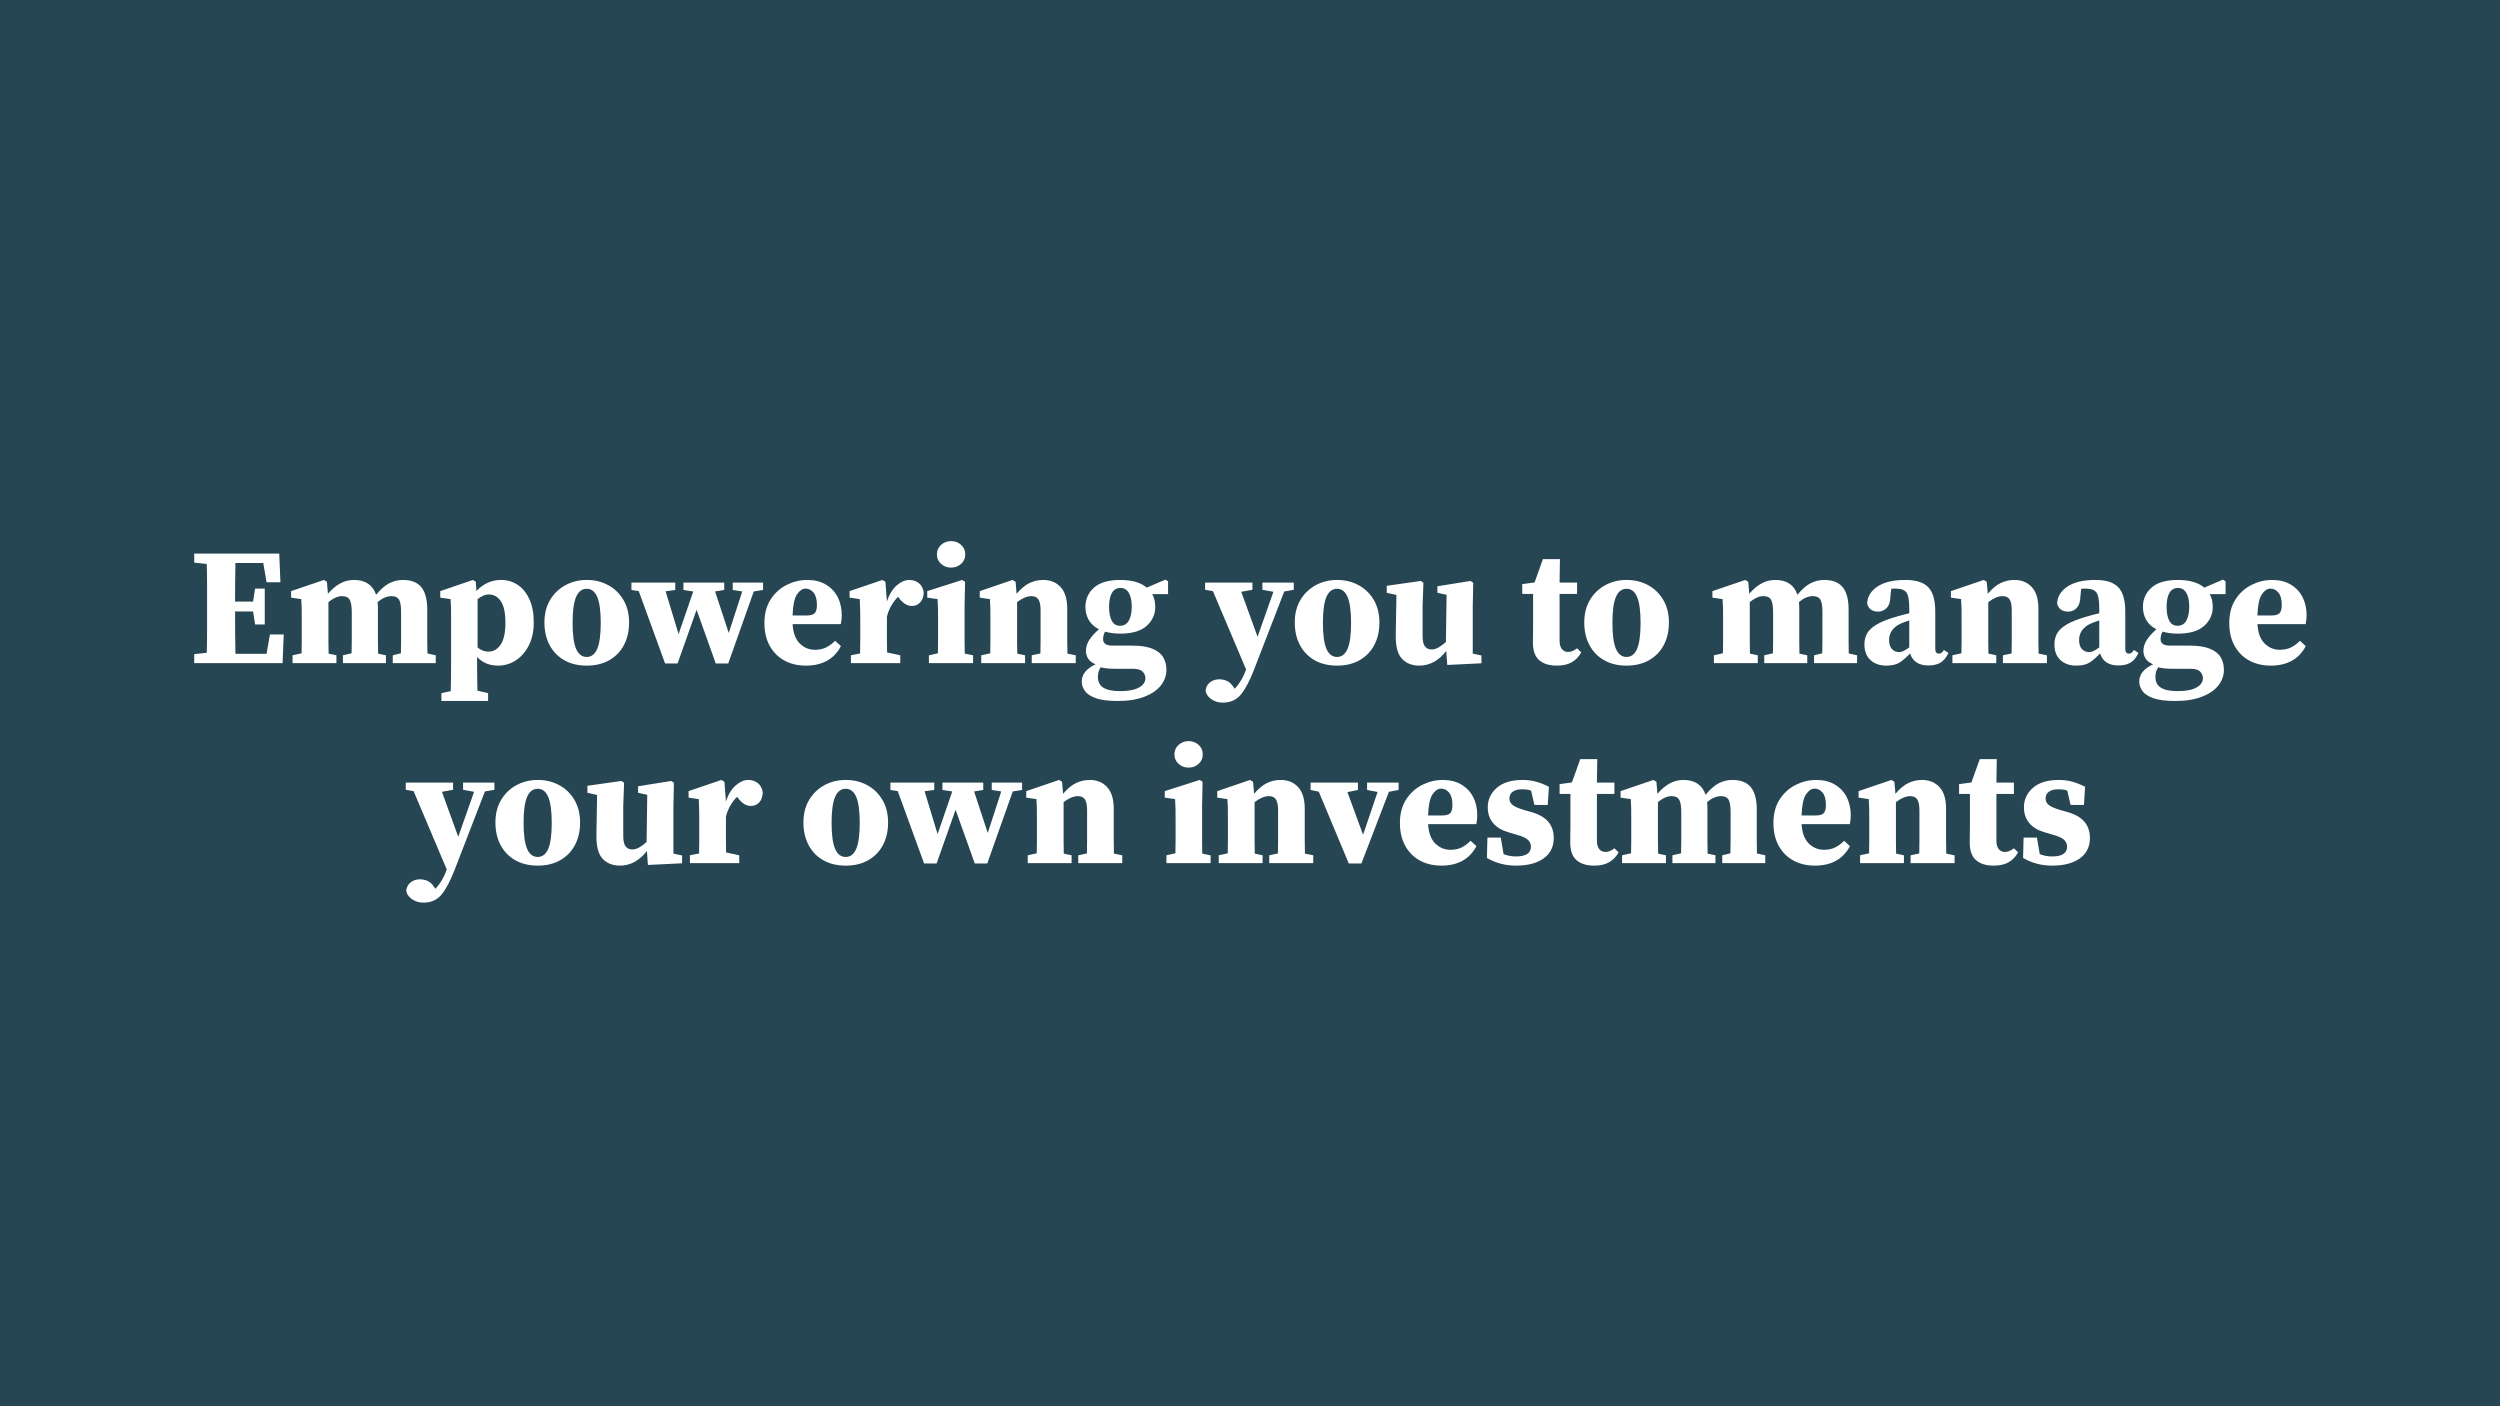 <svg version="1.1" viewBox="0.0 0.0 1920.0 1080.0" fill="none" stroke="none" stroke-linecap="square" stroke-miterlimit="10" xmlns:xlink="http://www.w3.org/1999/xlink" xmlns="http://www.w3.org/2000/svg"><rect x="0.0" y="0.0" width="1920.0" height="1080.0" fill="#808080" stroke="none"/><clipPath id="g3ad6ef34342_0_0.0"><path d="m0 0l1920.0 0l0 1080.0l-1920.0 0l0 -1080.0z" clip-rule="nonzero"/></clipPath><g clip-path="url(#g3ad6ef34342_0_0.0)"><path fill="#f8f9fa" d="m0 0l1920.0 0l0 1080.0l-1920.0 0z" fill-rule="evenodd"/><path fill="#264653" d="m0 0l1920.0 0l0 1080.0l-1920.0 0z" fill-rule="evenodd"/><path stroke="#264653" stroke-width="1.0" stroke-linejoin="round" stroke-linecap="butt" d="m0 0l1920.0 0l0 1080.0l-1920.0 0z" fill-rule="evenodd"/><path fill="#000000" fill-opacity="0.0" d="m0 0l1920.0 0l0 1080.0l-1920.0 0z" fill-rule="evenodd"/><path fill="#ffffff" d="m149.179 432.093l0 -6.906l65.281 0l0.906 22.016l-10.625 0l-2.562 -14.844l-21.375 0q-0.125 7.297 -0.203 14.719q-0.062 7.422 -0.062 14.969l13.828 0l1.531 -9.984l7.438 0l0 27.516l-7.438 0l-1.531 -9.984l-13.828 0q0 8.844 0.062 16.781q0.078 7.938 0.203 15.734l23.938 0l2.562 -14.844l10.609 0l-0.891 22.016l-67.844 0l0 -6.906l9.609 -1.031q0.25 -7.812 0.25 -15.734q0 -7.938 0 -16.016l0 -4.734q0 -7.938 0 -15.938q0 -8.0 -0.25 -15.797l-9.609 -1.031zm75.519 77.188l0 -6.016l6.922 -1.531q0.125 -4.609 0.125 -9.984q0 -5.375 0 -9.344l0 -7.422q0 -5.25 -0.062 -8.125q-0.062 -2.891 -0.328 -6.734l-7.797 -1.141l0 -5.0l25.203 -8.578l2.312 1.406l0.766 9.219q4.484 -5.25 9.406 -7.938q4.938 -2.688 10.562 -2.688q13.188 0 17.031 11.391q5.234 -6.391 10.156 -8.891q4.938 -2.5 10.438 -2.5q9.734 0 14.219 5.641q4.484 5.625 4.484 17.016l0 14.344q0 4.094 0 9.469q0 5.375 0.125 9.984l6.391 1.406l0 6.016l-33.016 0l0 -6.016l6.266 -1.531q0.125 -4.609 0.125 -9.922q0 -5.312 0 -9.406l0 -12.422q0 -7.172 -1.672 -9.656q-1.656 -2.5 -5.625 -2.5q-5.375 0 -10.75 4.609q0.125 1.141 0.188 2.359q0.078 1.219 0.078 2.625l0 14.984q0 4.219 0 9.531q0 5.312 0.125 10.047l6.016 1.281l0 6.016l-33.031 0l0 -6.016l6.656 -1.531q0.141 -4.609 0.141 -9.922q0 -5.312 0 -9.406l0 -12.297q0 -6.781 -1.609 -9.531q-1.594 -2.75 -5.828 -2.75q-2.688 0 -5.375 1.281q-2.688 1.281 -5.109 3.328l0 19.969q0 3.969 0 9.406q0 5.438 0.125 10.172l6.016 1.281l0 6.016l-33.672 0zm114.317 29.062l0 -6.016l7.156 -1.547q0.141 -6.016 0.203 -11.203q0.062 -5.172 0.062 -9.906l0 -34.688q0 -5.25 -0.062 -8.125q-0.062 -2.891 -0.328 -6.734l-7.938 -1.141l0 -5.0l25.094 -8.578l2.172 1.281l0.516 7.172q8.062 -8.453 18.938 -8.453q7.047 0 12.672 3.719q5.641 3.703 9.031 11.0q3.391 7.297 3.391 17.922q0 10.25 -3.844 17.734q-3.844 7.484 -10.047 11.453q-6.203 3.969 -13.5 3.969q-9.859 0 -16.125 -6.656l0 4.984q0 4.734 0.062 9.859q0.062 5.125 0.188 11.016l8.188 1.922l0 6.016l-35.828 0zm36.469 -81.797q-2.422 0 -4.547 1.031q-2.109 1.016 -4.156 2.547l0 37.125q3.844 3.203 8.328 3.203q5.75 0 9.391 -5.375q3.656 -5.375 3.656 -16.766q0 -11.406 -3.516 -16.578q-3.516 -5.188 -9.156 -5.188zm75.135 54.656q-9.984 0 -17.281 -4.156q-7.297 -4.172 -11.266 -11.656q-3.953 -7.484 -3.953 -17.344q0 -9.859 4.281 -17.156q4.281 -7.297 11.703 -11.391q7.438 -4.094 16.516 -4.094q9.094 0 16.453 3.969q7.359 3.969 11.703 11.328q4.359 7.359 4.359 17.344q0 9.984 -3.969 17.406q-3.969 7.422 -11.266 11.594q-7.297 4.156 -17.281 4.156zm0 -6.656q5.375 0 8.062 -6.266q2.688 -6.281 2.688 -19.844q0 -13.703 -2.688 -19.969q-2.688 -6.281 -8.062 -6.281q-5.5 0 -8.188 6.281q-2.688 6.266 -2.688 19.969q0 13.562 2.688 19.844q2.688 6.266 8.188 6.266zm112.127 -51.453l0 -5.641l23.297 0l0 5.641l-7.156 1.141l-19.594 55.297l-9.594 0l-14.719 -41.203l-14.594 41.203l-9.609 0l-20.219 -55.547l-5.625 -0.891l0 -5.641l33.656 0l0 5.641l-7.422 1.016l9.984 32.906l11.266 -32.781l-7.547 -1.141l0 -5.641l31.359 0l0 5.641l-7.047 1.141l10.5 31.875l10.359 -31.875l-7.297 -1.141zm55.942 -1.031q-3.578 0 -6.594 4.422q-3.0 4.406 -3.391 16.188l10.875 0q4.609 0 6.203 -1.844q1.609 -1.859 1.609 -6.219q0 -6.406 -2.562 -9.469q-2.562 -3.078 -6.141 -3.078zm0.25 59.141q-9.344 0 -16.516 -3.906q-7.156 -3.906 -11.25 -11.266q-4.094 -7.359 -4.094 -17.594q0 -10.75 4.797 -18.109q4.797 -7.359 12.344 -11.141q7.562 -3.781 15.75 -3.781q8.453 0 14.391 3.594q5.953 3.578 9.031 9.656q3.078 6.078 3.078 13.891q0 3.703 -0.766 6.781l-37.0 0q0.641 10.109 5.562 14.922q4.938 4.797 11.594 4.797q5.25 0 8.953 -1.984q3.719 -1.984 6.531 -4.938l4.484 4.094q-3.969 7.562 -10.766 11.281q-6.781 3.703 -16.125 3.703zm34.563 -1.922l0 -6.016l7.047 -1.406q0.125 -4.734 0.125 -10.109q0 -5.375 0 -9.344l0 -7.562q0 -3.578 -0.062 -5.875q-0.062 -2.312 -0.125 -4.297q-0.062 -1.984 -0.203 -4.547l-7.797 -1.141l0 -5.0l25.203 -8.578l2.312 1.406l1.156 15.109q2.688 -8.188 7.547 -12.344q4.859 -4.172 9.594 -4.172q4.234 0 7.297 2.375q3.078 2.359 3.844 7.094q-0.125 5.0 -2.688 7.75q-2.562 2.75 -6.406 2.75q-5.375 0 -9.844 -6.016l-0.766 -1.016q-2.828 2.688 -5.203 6.781q-2.359 4.094 -3.375 8.578l0 8.703q0 3.969 0 9.094q0 5.109 0.125 9.594l10.109 2.172l0 6.016l-37.891 0zm59.911 0l0 -6.016l6.906 -1.531q0.125 -4.609 0.125 -9.984q0 -5.375 0 -9.344l0 -6.156q0 -5.234 -0.062 -8.75q-0.062 -3.531 -0.312 -7.375l-7.938 -1.141l0 -5.0l26.875 -8.578l2.172 1.406l-0.375 18.562l0 17.031q0 3.969 0 9.406q0 5.438 0.125 10.172l6.406 1.281l0 6.016l-33.922 0zm17.016 -73.344q-4.469 0 -7.672 -2.875q-3.203 -2.891 -3.203 -7.234q0 -4.484 3.203 -7.359q3.203 -2.891 7.672 -2.891q4.484 0 7.688 2.891q3.203 2.875 3.203 7.359q0 4.344 -3.203 7.234q-3.203 2.875 -7.688 2.875zm23.167 73.344l0 -6.016l6.922 -1.531q0.125 -4.609 0.125 -9.984q0 -5.375 0 -9.344l0 -7.422q0 -5.25 -0.062 -8.125q-0.062 -2.891 -0.328 -6.734l-7.797 -1.141l0 -5.0l25.203 -8.578l2.312 1.406l0.766 9.219q5.0 -5.891 9.922 -8.25q4.922 -2.375 10.562 -2.375q8.312 0 13.359 5.516q5.062 5.5 5.062 16.5l0 14.984q0 4.219 0 9.531q0 5.312 0.141 10.047l6.391 1.281l0 6.016l-33.781 0l0 -6.016l6.656 -1.406q0.125 -4.734 0.125 -10.047q0 -5.312 0 -9.406l0 -13.438q0 -6.156 -1.672 -8.641q-1.656 -2.5 -5.375 -2.5q-4.984 0 -11.0 4.609l0 19.969q0 3.969 0 9.406q0 5.438 0.125 10.172l6.016 1.281l0 6.016l-33.672 0zm106.629 -28.672q4.484 0 6.719 -3.969q2.234 -3.969 2.234 -10.75q0 -6.781 -2.234 -10.562q-2.234 -3.781 -6.469 -3.781q-4.344 0 -6.531 3.844q-2.172 3.844 -2.172 10.625q0 6.781 2.047 10.688q2.062 3.906 6.406 3.906zm-17.016 39.297q0 5.625 4.219 8.25q4.219 2.625 12.922 2.625q9.609 0 14.469 -2.812q4.859 -2.812 4.859 -7.047q0 -2.812 -2.047 -5.047q-2.047 -2.234 -7.297 -2.234l-13.438 0q-7.047 0 -11.641 -1.156q-1.031 1.781 -1.547 3.438q-0.5 1.672 -0.5 3.984zm17.141 -33.281q-6.656 0 -11.641 -1.531q-1.547 2.688 -1.547 5.891q0 2.172 1.656 3.516q1.672 1.344 5.781 1.344l14.969 0q9.734 0 15.484 2.375q5.766 2.359 8.25 6.516q2.5 4.156 2.5 9.797q0 6.391 -4.219 11.828q-4.219 5.453 -12.609 8.719q-8.375 3.266 -20.672 3.266q-10.625 0 -16.641 -2.125q-6.016 -2.109 -8.453 -5.562q-2.422 -3.453 -2.422 -7.297q0 -8.188 10.625 -13.188q-3.969 -1.656 -5.703 -4.344q-1.719 -2.688 -1.719 -5.891q0 -4.484 2.625 -8.516q2.625 -4.031 7.359 -8.125q-5.25 -2.688 -7.812 -7.156q-2.562 -4.484 -2.562 -10.0q0 -8.953 6.594 -14.844q6.594 -5.891 20.156 -5.891q6.922 0 12.031 1.547q5.125 1.531 8.328 4.344l14.328 -6.141l2.047 1.281l0 9.859l-12.156 0q2.312 4.219 2.312 9.844q0 8.578 -6.594 14.531q-6.594 5.953 -20.297 5.953zm109.193 -33.656l0 -5.516l24.062 0l0 5.516l-7.297 1.266l-23.297 60.297q-4.734 12.281 -9.859 18.688q-5.125 6.406 -14.078 6.406q-5.125 0 -9.031 -2.828q-3.891 -2.812 -4.156 -6.781q0.766 -4.219 3.766 -6.266q3.016 -2.047 6.734 -2.047q2.562 0 5.5 1.078q2.953 1.094 5.5 4.938l0.906 1.281q5.625 -6.016 8.703 -14.734l0 -0.125l-25.469 -60.156l-6.016 -1.016l0 -5.516l36.344 0l0 5.516l-8.578 1.531l12.547 34.562l12.156 -34.562l-8.438 -1.531zm57.334 58.234q-9.984 0 -17.281 -4.156q-7.297 -4.172 -11.266 -11.656q-3.953 -7.484 -3.953 -17.344q0 -9.859 4.281 -17.156q4.281 -7.297 11.703 -11.391q7.438 -4.094 16.516 -4.094q9.094 0 16.453 3.969q7.359 3.969 11.703 11.328q4.359 7.359 4.359 17.344q0 9.984 -3.969 17.406q-3.969 7.422 -11.266 11.594q-7.297 4.156 -17.281 4.156zm0 -6.656q5.375 0 8.062 -6.266q2.688 -6.281 2.688 -19.844q0 -13.703 -2.688 -19.969q-2.688 -6.281 -8.062 -6.281q-5.5 0 -8.188 6.281q-2.688 6.266 -2.688 19.969q0 13.562 2.688 19.844q2.688 6.266 8.188 6.266zm84.608 6.141l-0.766 -10.75q-4.094 5.375 -9.344 8.328q-5.25 2.938 -11.391 2.938q-8.188 0 -13.188 -5.188q-4.984 -5.188 -4.859 -17.859l0.516 -31.234l-7.422 -1.656l0 -5.375l26.109 -3.719l2.047 1.406l-0.641 18.062l0 22.656q0 5.875 1.844 8.188q1.859 2.297 5.062 2.297q2.688 0 5.562 -1.656q2.891 -1.672 5.453 -4.094l0.516 -36.234l-7.047 -1.531l0 -5.0l25.469 -4.094l2.047 1.406l-0.375 18.062l0 36.344l6.656 1.406l0 6.016l-26.25 1.281zm84.104 0.516q-8.578 0 -13.453 -4.156q-4.859 -4.172 -4.859 -13.641q0 -3.328 0.062 -6.203q0.078 -2.875 0.078 -6.594l0 -24.453l-8.328 0l0 -7.547l9.469 -1.281l6.406 -17.922l13.062 0l-0.266 18.047l13.438 0l0 8.703l-13.438 0l0 35.844q0 4.484 1.859 6.594q1.859 2.109 4.672 2.109q3.328 0 6.906 -2.812l3.203 3.078q-2.562 4.859 -7.109 7.547q-4.531 2.688 -11.703 2.688zm53.625 0q-9.984 0 -17.281 -4.156q-7.297 -4.172 -11.266 -11.656q-3.953 -7.484 -3.953 -17.344q0 -9.859 4.281 -17.156q4.281 -7.297 11.703 -11.391q7.438 -4.094 16.516 -4.094q9.094 0 16.453 3.969q7.359 3.969 11.703 11.328q4.359 7.359 4.359 17.344q0 9.984 -3.969 17.406q-3.969 7.422 -11.266 11.594q-7.297 4.156 -17.281 4.156zm0 -6.656q5.375 0 8.062 -6.266q2.688 -6.281 2.688 -19.844q0 -13.703 -2.688 -19.969q-2.688 -6.281 -8.062 -6.281q-5.5 0 -8.188 6.281q-2.688 6.266 -2.688 19.969q0 13.562 2.688 19.844q2.688 6.266 8.188 6.266zm67.072 4.734l0 -6.016l6.922 -1.531q0.125 -4.609 0.125 -9.984q0 -5.375 0 -9.344l0 -7.422q0 -5.25 -0.062 -8.125q-0.062 -2.891 -0.328 -6.734l-7.797 -1.141l0 -5.0l25.203 -8.578l2.312 1.406l0.766 9.219q4.484 -5.25 9.406 -7.938q4.938 -2.688 10.562 -2.688q13.188 0 17.031 11.391q5.234 -6.391 10.156 -8.891q4.938 -2.5 10.438 -2.5q9.734 0 14.219 5.641q4.484 5.625 4.484 17.016l0 14.344q0 4.094 0 9.469q0 5.375 0.125 9.984l6.391 1.406l0 6.016l-33.016 0l0 -6.016l6.266 -1.531q0.125 -4.609 0.125 -9.922q0 -5.312 0 -9.406l0 -12.422q0 -7.172 -1.672 -9.656q-1.656 -2.5 -5.625 -2.5q-5.375 0 -10.75 4.609q0.125 1.141 0.188 2.359q0.078 1.219 0.078 2.625l0 14.984q0 4.219 0 9.531q0 5.312 0.125 10.047l6.016 1.281l0 6.016l-33.031 0l0 -6.016l6.656 -1.531q0.141 -4.609 0.141 -9.922q0 -5.312 0 -9.406l0 -12.297q0 -6.781 -1.609 -9.531q-1.594 -2.75 -5.828 -2.75q-2.688 0 -5.375 1.281q-2.688 1.281 -5.109 3.328l0 19.969q0 3.969 0 9.406q0 5.438 0.125 10.172l6.016 1.281l0 6.016l-33.672 0zm164.747 1.797q-11.141 0 -14.078 -9.219q-4.109 4.344 -7.891 6.844q-3.766 2.5 -10.422 2.5q-7.422 0 -12.094 -4.219q-4.672 -4.234 -4.672 -12.172q0 -4.609 2.047 -8.312q2.047 -3.719 7.422 -6.906q5.375 -3.203 15.234 -6.031q1.922 -0.641 4.484 -1.266q2.562 -0.641 5.25 -1.281l0 -4.234q0 -8.578 -2.125 -11.641q-2.109 -3.078 -8.25 -3.078q-0.891 0 -1.672 0q-0.766 0 -1.781 0.125l-0.641 5.641q-0.125 6.266 -2.891 9.094q-2.75 2.812 -6.453 2.812q-7.047 0 -8.578 -6.406q0.516 -7.938 8.062 -12.922q7.547 -5.0 21.375 -5.0q12.297 0 17.609 5.641q5.312 5.625 5.312 18.547l0 28.672q0 3.719 2.812 3.719q1.016 0 1.906 -0.578q0.906 -0.578 1.938 -2.234l3.453 2.297q-2.312 5.125 -5.969 7.375q-3.641 2.234 -9.391 2.234zm-30.219 -19.594q0 4.734 2.234 7.047q2.25 2.297 5.453 2.297q1.406 0 2.938 -0.641q1.547 -0.641 4.875 -2.938l0 -20.734q-1.672 0.516 -3.281 1.094q-1.594 0.562 -2.734 1.078q-4.359 1.797 -6.922 5.062q-2.562 3.266 -2.562 7.734zm48.64 17.797l0 -6.016l6.922 -1.531q0.125 -4.609 0.125 -9.984q0 -5.375 0 -9.344l0 -7.422q0 -5.25 -0.062 -8.125q-0.062 -2.891 -0.328 -6.734l-7.797 -1.141l0 -5.0l25.203 -8.578l2.312 1.406l0.766 9.219q5.0 -5.891 9.922 -8.25q4.922 -2.375 10.562 -2.375q8.312 0 13.359 5.516q5.062 5.5 5.062 16.5l0 14.984q0 4.219 0 9.531q0 5.312 0.141 10.047l6.391 1.281l0 6.016l-33.781 0l0 -6.016l6.656 -1.406q0.125 -4.734 0.125 -10.047q0 -5.312 0 -9.406l0 -13.438q0 -6.156 -1.672 -8.641q-1.656 -2.5 -5.375 -2.5q-4.984 0 -11.0 4.609l0 19.969q0 3.969 0 9.406q0 5.438 0.125 10.172l6.016 1.281l0 6.016l-33.672 0zm127.499 1.797q-11.141 0 -14.078 -9.219q-4.109 4.344 -7.891 6.844q-3.766 2.5 -10.422 2.5q-7.422 0 -12.094 -4.219q-4.672 -4.234 -4.672 -12.172q0 -4.609 2.047 -8.312q2.047 -3.719 7.422 -6.906q5.375 -3.203 15.234 -6.031q1.922 -0.641 4.484 -1.266q2.562 -0.641 5.25 -1.281l0 -4.234q0 -8.578 -2.125 -11.641q-2.109 -3.078 -8.25 -3.078q-0.891 0 -1.672 0q-0.766 0 -1.781 0.125l-0.641 5.641q-0.125 6.266 -2.891 9.094q-2.75 2.812 -6.453 2.812q-7.047 0 -8.578 -6.406q0.516 -7.938 8.062 -12.922q7.547 -5.0 21.375 -5.0q12.297 0 17.609 5.641q5.312 5.625 5.312 18.547l0 28.672q0 3.719 2.812 3.719q1.016 0 1.906 -0.578q0.906 -0.578 1.938 -2.234l3.453 2.297q-2.312 5.125 -5.969 7.375q-3.641 2.234 -9.391 2.234zm-30.219 -19.594q0 4.734 2.234 7.047q2.25 2.297 5.453 2.297q1.406 0 2.938 -0.641q1.547 -0.641 4.875 -2.938l0 -20.734q-1.672 0.516 -3.281 1.094q-1.594 0.562 -2.734 1.078q-4.359 1.797 -6.922 5.062q-2.562 3.266 -2.562 7.734zm75.653 -10.875q4.484 0 6.719 -3.969q2.234 -3.969 2.234 -10.75q0 -6.781 -2.234 -10.562q-2.234 -3.781 -6.469 -3.781q-4.344 0 -6.531 3.844q-2.172 3.844 -2.172 10.625q0 6.781 2.047 10.688q2.062 3.906 6.406 3.906zm-17.016 39.297q0 5.625 4.219 8.25q4.219 2.625 12.922 2.625q9.609 0 14.469 -2.812q4.859 -2.812 4.859 -7.047q0 -2.812 -2.047 -5.047q-2.047 -2.234 -7.297 -2.234l-13.438 0q-7.047 0 -11.641 -1.156q-1.031 1.781 -1.547 3.438q-0.5 1.672 -0.5 3.984zm17.141 -33.281q-6.656 0 -11.641 -1.531q-1.547 2.688 -1.547 5.891q0 2.172 1.656 3.516q1.672 1.344 5.781 1.344l14.969 0q9.734 0 15.484 2.375q5.766 2.359 8.25 6.516q2.5 4.156 2.5 9.797q0 6.391 -4.219 11.828q-4.219 5.453 -12.609 8.719q-8.375 3.266 -20.672 3.266q-10.625 0 -16.641 -2.125q-6.016 -2.109 -8.453 -5.562q-2.422 -3.453 -2.422 -7.297q0 -8.188 10.625 -13.188q-3.969 -1.656 -5.703 -4.344q-1.719 -2.688 -1.719 -5.891q0 -4.484 2.625 -8.516q2.625 -4.031 7.359 -8.125q-5.25 -2.688 -7.812 -7.156q-2.562 -4.484 -2.562 -10.0q0 -8.953 6.594 -14.844q6.594 -5.891 20.156 -5.891q6.922 0 12.031 1.547q5.125 1.531 8.328 4.344l14.328 -6.141l2.047 1.281l0 9.859l-12.156 0q2.312 4.219 2.312 9.844q0 8.578 -6.594 14.531q-6.594 5.953 -20.297 5.953zm71.172 -34.562q-3.578 0 -6.594 4.422q-3.0 4.406 -3.391 16.188l10.875 0q4.609 0 6.203 -1.844q1.609 -1.859 1.609 -6.219q0 -6.406 -2.562 -9.469q-2.562 -3.078 -6.141 -3.078zm0.25 59.141q-9.344 0 -16.516 -3.906q-7.156 -3.906 -11.25 -11.266q-4.094 -7.359 -4.094 -17.594q0 -10.75 4.797 -18.109q4.797 -7.359 12.344 -11.141q7.562 -3.781 15.75 -3.781q8.453 0 14.391 3.594q5.953 3.578 9.031 9.656q3.078 6.078 3.078 13.891q0 3.703 -0.766 6.781l-37.0 0q0.641 10.109 5.562 14.922q4.938 4.797 11.594 4.797q5.25 0 8.953 -1.984q3.719 -1.984 6.531 -4.938l4.484 4.094q-3.969 7.562 -10.766 11.281q-6.781 3.703 -16.125 3.703z" fill-rule="nonzero"/><path fill="#ffffff" d="m355.653 606.567l0 -5.516l24.062 0l0 5.516l-7.297 1.266l-23.297 60.297q-4.734 12.281 -9.859 18.688q-5.125 6.406 -14.078 6.406q-5.125 0 -9.031 -2.828q-3.891 -2.812 -4.156 -6.781q0.766 -4.219 3.766 -6.266q3.016 -2.047 6.734 -2.047q2.562 0 5.5 1.078q2.953 1.094 5.5 4.938l0.906 1.281q5.625 -6.016 8.703 -14.734l0 -0.125l-25.469 -60.156l-6.016 -1.016l0 -5.516l36.344 0l0 5.516l-8.578 1.531l12.547 34.562l12.156 -34.562l-8.438 -1.531zm57.333 58.234q-9.984 0 -17.281 -4.156q-7.297 -4.172 -11.266 -11.656q-3.953 -7.484 -3.953 -17.344q0 -9.859 4.281 -17.156q4.281 -7.297 11.703 -11.391q7.438 -4.094 16.516 -4.094q9.094 0 16.453 3.969q7.359 3.969 11.703 11.328q4.359 7.359 4.359 17.344q0 9.984 -3.969 17.406q-3.969 7.422 -11.266 11.594q-7.297 4.156 -17.281 4.156zm0 -6.656q5.375 0 8.062 -6.266q2.688 -6.281 2.688 -19.844q0 -13.703 -2.688 -19.969q-2.688 -6.281 -8.062 -6.281q-5.5 0 -8.188 6.281q-2.688 6.266 -2.688 19.969q0 13.562 2.688 19.844q2.688 6.266 8.188 6.266zm84.608 6.141l-0.766 -10.75q-4.094 5.375 -9.344 8.328q-5.25 2.938 -11.391 2.938q-8.188 0 -13.188 -5.188q-4.984 -5.188 -4.859 -17.859l0.516 -31.234l-7.422 -1.656l0 -5.375l26.109 -3.719l2.047 1.406l-0.641 18.062l0 22.656q0 5.875 1.844 8.188q1.859 2.297 5.062 2.297q2.688 0 5.562 -1.656q2.891 -1.672 5.453 -4.094l0.516 -36.234l-7.047 -1.531l0 -5.0l25.469 -4.094l2.047 1.406l-0.375 18.062l0 36.344l6.656 1.406l0 6.016l-26.25 1.281zm32.258 -1.406l0 -6.016l7.047 -1.406q0.125 -4.734 0.125 -10.109q0 -5.375 0 -9.344l0 -7.562q0 -3.578 -0.062 -5.875q-0.062 -2.312 -0.125 -4.297q-0.062 -1.984 -0.203 -4.547l-7.797 -1.141l0 -5.0l25.203 -8.578l2.312 1.406l1.156 15.109q2.688 -8.188 7.547 -12.344q4.859 -4.172 9.594 -4.172q4.234 0 7.297 2.375q3.078 2.359 3.844 7.094q-0.125 5.0 -2.688 7.75q-2.562 2.75 -6.406 2.75q-5.375 0 -9.844 -6.016l-0.766 -1.016q-2.828 2.688 -5.203 6.781q-2.359 4.094 -3.375 8.578l0 8.703q0 3.969 0 9.094q0 5.109 0.125 9.594l10.109 2.172l0 6.016l-37.891 0zm119.678 1.922q-9.984 0 -17.281 -4.156q-7.297 -4.172 -11.266 -11.656q-3.953 -7.484 -3.953 -17.344q0 -9.859 4.281 -17.156q4.281 -7.297 11.703 -11.391q7.438 -4.094 16.516 -4.094q9.094 0 16.453 3.969q7.359 3.969 11.703 11.328q4.359 7.359 4.359 17.344q0 9.984 -3.969 17.406q-3.969 7.422 -11.266 11.594q-7.297 4.156 -17.281 4.156zm0 -6.656q5.375 0 8.062 -6.266q2.688 -6.281 2.688 -19.844q0 -13.703 -2.688 -19.969q-2.688 -6.281 -8.062 -6.281q-5.5 0 -8.188 6.281q-2.688 6.266 -2.688 19.969q0 13.562 2.688 19.844q2.688 6.266 8.188 6.266zm112.127 -51.453l0 -5.641l23.297 0l0 5.641l-7.156 1.141l-19.594 55.297l-9.594 0l-14.719 -41.203l-14.594 41.203l-9.609 0l-20.219 -55.547l-5.625 -0.891l0 -5.641l33.656 0l0 5.641l-7.422 1.016l9.984 32.906l11.266 -32.781l-7.547 -1.141l0 -5.641l31.359 0l0 5.641l-7.047 1.141l10.5 31.875l10.359 -31.875l-7.297 -1.141zm27.648 56.188l0 -6.016l6.922 -1.531q0.125 -4.609 0.125 -9.984q0 -5.375 0 -9.344l0 -7.422q0 -5.25 -0.062 -8.125q-0.062 -2.891 -0.328 -6.734l-7.797 -1.141l0 -5.0l25.203 -8.578l2.312 1.406l0.766 9.219q5.0 -5.891 9.922 -8.25q4.922 -2.375 10.562 -2.375q8.312 0 13.359 5.516q5.062 5.5 5.062 16.5l0 14.984q0 4.219 0 9.531q0 5.312 0.141 10.047l6.391 1.281l0 6.016l-33.781 0l0 -6.016l6.656 -1.406q0.125 -4.734 0.125 -10.047q0 -5.312 0 -9.406l0 -13.438q0 -6.156 -1.672 -8.641q-1.656 -2.5 -5.375 -2.5q-4.984 0 -11.0 4.609l0 19.969q0 3.969 0 9.406q0 5.438 0.125 10.172l6.016 1.281l0 6.016l-33.672 0zm106.506 0l0 -6.016l6.906 -1.531q0.125 -4.609 0.125 -9.984q0 -5.375 0 -9.344l0 -6.156q0 -5.234 -0.062 -8.75q-0.062 -3.531 -0.312 -7.375l-7.938 -1.141l0 -5.0l26.875 -8.578l2.172 1.406l-0.375 18.562l0 17.031q0 3.969 0 9.406q0 5.438 0.125 10.172l6.406 1.281l0 6.016l-33.922 0zm17.016 -73.344q-4.469 0 -7.672 -2.875q-3.203 -2.891 -3.203 -7.234q0 -4.484 3.203 -7.359q3.203 -2.891 7.672 -2.891q4.484 0 7.688 2.891q3.203 2.875 3.203 7.359q0 4.344 -3.203 7.234q-3.203 2.875 -7.688 2.875zm23.167 73.344l0 -6.016l6.922 -1.531q0.125 -4.609 0.125 -9.984q0 -5.375 0 -9.344l0 -7.422q0 -5.25 -0.062 -8.125q-0.062 -2.891 -0.328 -6.734l-7.797 -1.141l0 -5.0l25.203 -8.578l2.312 1.406l0.766 9.219q5.0 -5.891 9.922 -8.25q4.922 -2.375 10.562 -2.375q8.312 0 13.359 5.516q5.062 5.5 5.062 16.5l0 14.984q0 4.219 0 9.531q0 5.312 0.141 10.047l6.391 1.281l0 6.016l-33.781 0l0 -6.016l6.656 -1.406q0.125 -4.734 0.125 -10.047q0 -5.312 0 -9.406l0 -13.438q0 -6.156 -1.672 -8.641q-1.656 -2.5 -5.375 -2.5q-4.984 0 -11.0 4.609l0 19.969q0 3.969 0 9.406q0 5.438 0.125 10.172l6.016 1.281l0 6.016l-33.672 0zm113.93 -56.188l0 -5.641l24.188 0l0 5.641l-7.422 1.406l-21.125 55.031l-9.719 0l-23.047 -55.156l-6.266 -1.281l0 -5.641l36.344 0l0 5.641l-8.062 1.656l12.031 32.766l11.141 -32.891l-8.062 -1.531zm56.828 -1.031q-3.578 0 -6.594 4.422q-3.0 4.406 -3.391 16.188l10.875 0q4.609 0 6.203 -1.844q1.609 -1.859 1.609 -6.219q0 -6.406 -2.562 -9.469q-2.562 -3.078 -6.141 -3.078zm0.25 59.141q-9.344 0 -16.516 -3.906q-7.156 -3.906 -11.25 -11.266q-4.094 -7.359 -4.094 -17.594q0 -10.75 4.797 -18.109q4.797 -7.359 12.344 -11.141q7.562 -3.781 15.75 -3.781q8.453 0 14.391 3.594q5.953 3.578 9.031 9.656q3.078 6.078 3.078 13.891q0 3.703 -0.766 6.781l-37.0 0q0.641 10.109 5.562 14.922q4.938 4.797 11.594 4.797q5.25 0 8.953 -1.984q3.719 -1.984 6.531 -4.938l4.484 4.094q-3.969 7.562 -10.766 11.281q-6.781 3.703 -16.125 3.703zm57.219 0q-12.156 0 -22.266 -5.891l0.375 -15.609l10.25 0l2.172 12.672q2.297 0.891 4.594 1.344q2.312 0.438 5.0 0.438q5.516 0 8.453 -1.844q2.938 -1.859 2.938 -5.703q0 -2.938 -2.172 -5.109q-2.172 -2.188 -8.578 -3.984l-6.906 -2.047q-7.422 -2.172 -11.453 -7.031q-4.031 -4.875 -4.031 -12.031q0 -8.844 6.906 -14.922q6.906 -6.078 19.844 -6.078q5.625 0 10.422 1.344q4.812 1.344 9.797 3.906l-0.891 13.953l-10.25 0l-2.547 -11.016q-2.688 -1.016 -7.047 -1.016q-4.344 0 -6.969 1.797q-2.625 1.781 -2.625 5.375q0 2.562 2.047 4.547q2.047 1.969 8.703 4.031l6.266 1.781q9.094 2.688 13.062 7.688q3.969 4.984 3.969 12.156q0 10.109 -7.75 15.688q-7.734 5.562 -21.312 5.562zm60.037 0q-8.578 0 -13.453 -4.156q-4.859 -4.172 -4.859 -13.641q0 -3.328 0.062 -6.203q0.078 -2.875 0.078 -6.594l0 -24.453l-8.328 0l0 -7.547l9.469 -1.281l6.406 -17.922l13.062 0l-0.266 18.047l13.438 0l0 8.703l-13.438 0l0 35.844q0 4.484 1.859 6.594q1.859 2.109 4.672 2.109q3.328 0 6.906 -2.812l3.203 3.078q-2.562 4.859 -7.109 7.547q-4.531 2.688 -11.703 2.688zm21.496 -1.922l0 -6.016l6.922 -1.531q0.125 -4.609 0.125 -9.984q0 -5.375 0 -9.344l0 -7.422q0 -5.25 -0.062 -8.125q-0.062 -2.891 -0.328 -6.734l-7.797 -1.141l0 -5.0l25.203 -8.578l2.312 1.406l0.766 9.219q4.484 -5.25 9.406 -7.938q4.938 -2.688 10.562 -2.688q13.188 0 17.031 11.391q5.234 -6.391 10.156 -8.891q4.938 -2.5 10.438 -2.5q9.734 0 14.219 5.641q4.484 5.625 4.484 17.016l0 14.344q0 4.094 0 9.469q0 5.375 0.125 9.984l6.391 1.406l0 6.016l-33.016 0l0 -6.016l6.266 -1.531q0.125 -4.609 0.125 -9.922q0 -5.312 0 -9.406l0 -12.422q0 -7.172 -1.672 -9.656q-1.656 -2.5 -5.625 -2.5q-5.375 0 -10.75 4.609q0.125 1.141 0.188 2.359q0.078 1.219 0.078 2.625l0 14.984q0 4.219 0 9.531q0 5.312 0.125 10.047l6.016 1.281l0 6.016l-33.031 0l0 -6.016l6.656 -1.531q0.141 -4.609 0.141 -9.922q0 -5.312 0 -9.406l0 -12.297q0 -6.781 -1.609 -9.531q-1.594 -2.75 -5.828 -2.75q-2.688 0 -5.375 1.281q-2.688 1.281 -5.109 3.328l0 19.969q0 3.969 0 9.406q0 5.438 0.125 10.172l6.016 1.281l0 6.016l-33.672 0zm147.846 -57.219q-3.578 0 -6.594 4.422q-3.0 4.406 -3.391 16.188l10.875 0q4.609 0 6.203 -1.844q1.609 -1.859 1.609 -6.219q0 -6.406 -2.562 -9.469q-2.562 -3.078 -6.141 -3.078zm0.25 59.141q-9.344 0 -16.516 -3.906q-7.156 -3.906 -11.25 -11.266q-4.094 -7.359 -4.094 -17.594q0 -10.75 4.797 -18.109q4.797 -7.359 12.344 -11.141q7.562 -3.781 15.75 -3.781q8.453 0 14.391 3.594q5.953 3.578 9.031 9.656q3.078 6.078 3.078 13.891q0 3.703 -0.766 6.781l-37.0 0q0.641 10.109 5.562 14.922q4.938 4.797 11.594 4.797q5.25 0 8.953 -1.984q3.719 -1.984 6.531 -4.938l4.484 4.094q-3.969 7.562 -10.766 11.281q-6.781 3.703 -16.125 3.703zm34.688 -1.922l0 -6.016l6.922 -1.531q0.125 -4.609 0.125 -9.984q0 -5.375 0 -9.344l0 -7.422q0 -5.25 -0.062 -8.125q-0.062 -2.891 -0.328 -6.734l-7.797 -1.141l0 -5.0l25.203 -8.578l2.312 1.406l0.766 9.219q5.0 -5.891 9.922 -8.25q4.922 -2.375 10.562 -2.375q8.312 0 13.359 5.516q5.062 5.5 5.062 16.5l0 14.984q0 4.219 0 9.531q0 5.312 0.141 10.047l6.391 1.281l0 6.016l-33.781 0l0 -6.016l6.656 -1.406q0.125 -4.734 0.125 -10.047q0 -5.312 0 -9.406l0 -13.438q0 -6.156 -1.672 -8.641q-1.656 -2.5 -5.375 -2.5q-4.984 0 -11.0 4.609l0 19.969q0 3.969 0 9.406q0 5.438 0.125 10.172l6.016 1.281l0 6.016l-33.672 0zm102.536 1.922q-8.578 0 -13.453 -4.156q-4.859 -4.172 -4.859 -13.641q0 -3.328 0.062 -6.203q0.078 -2.875 0.078 -6.594l0 -24.453l-8.328 0l0 -7.547l9.469 -1.281l6.406 -17.922l13.062 0l-0.266 18.047l13.438 0l0 8.703l-13.438 0l0 35.844q0 4.484 1.859 6.594q1.859 2.109 4.672 2.109q3.328 0 6.906 -2.812l3.203 3.078q-2.562 4.859 -7.109 7.547q-4.531 2.688 -11.703 2.688zm44.923 0q-12.156 0 -22.266 -5.891l0.375 -15.609l10.25 0l2.172 12.672q2.297 0.891 4.594 1.344q2.312 0.438 5.0 0.438q5.516 0 8.453 -1.844q2.938 -1.859 2.938 -5.703q0 -2.938 -2.172 -5.109q-2.172 -2.188 -8.578 -3.984l-6.906 -2.047q-7.422 -2.172 -11.453 -7.031q-4.031 -4.875 -4.031 -12.031q0 -8.844 6.906 -14.922q6.906 -6.078 19.844 -6.078q5.625 0 10.422 1.344q4.812 1.344 9.797 3.906l-0.891 13.953l-10.25 0l-2.547 -11.016q-2.688 -1.016 -7.047 -1.016q-4.344 0 -6.969 1.797q-2.625 1.781 -2.625 5.375q0 2.562 2.047 4.547q2.047 1.969 8.703 4.031l6.266 1.781q9.094 2.688 13.062 7.688q3.969 4.984 3.969 12.156q0 10.109 -7.75 15.688q-7.734 5.562 -21.312 5.562z" fill-rule="nonzero"/></g></svg>